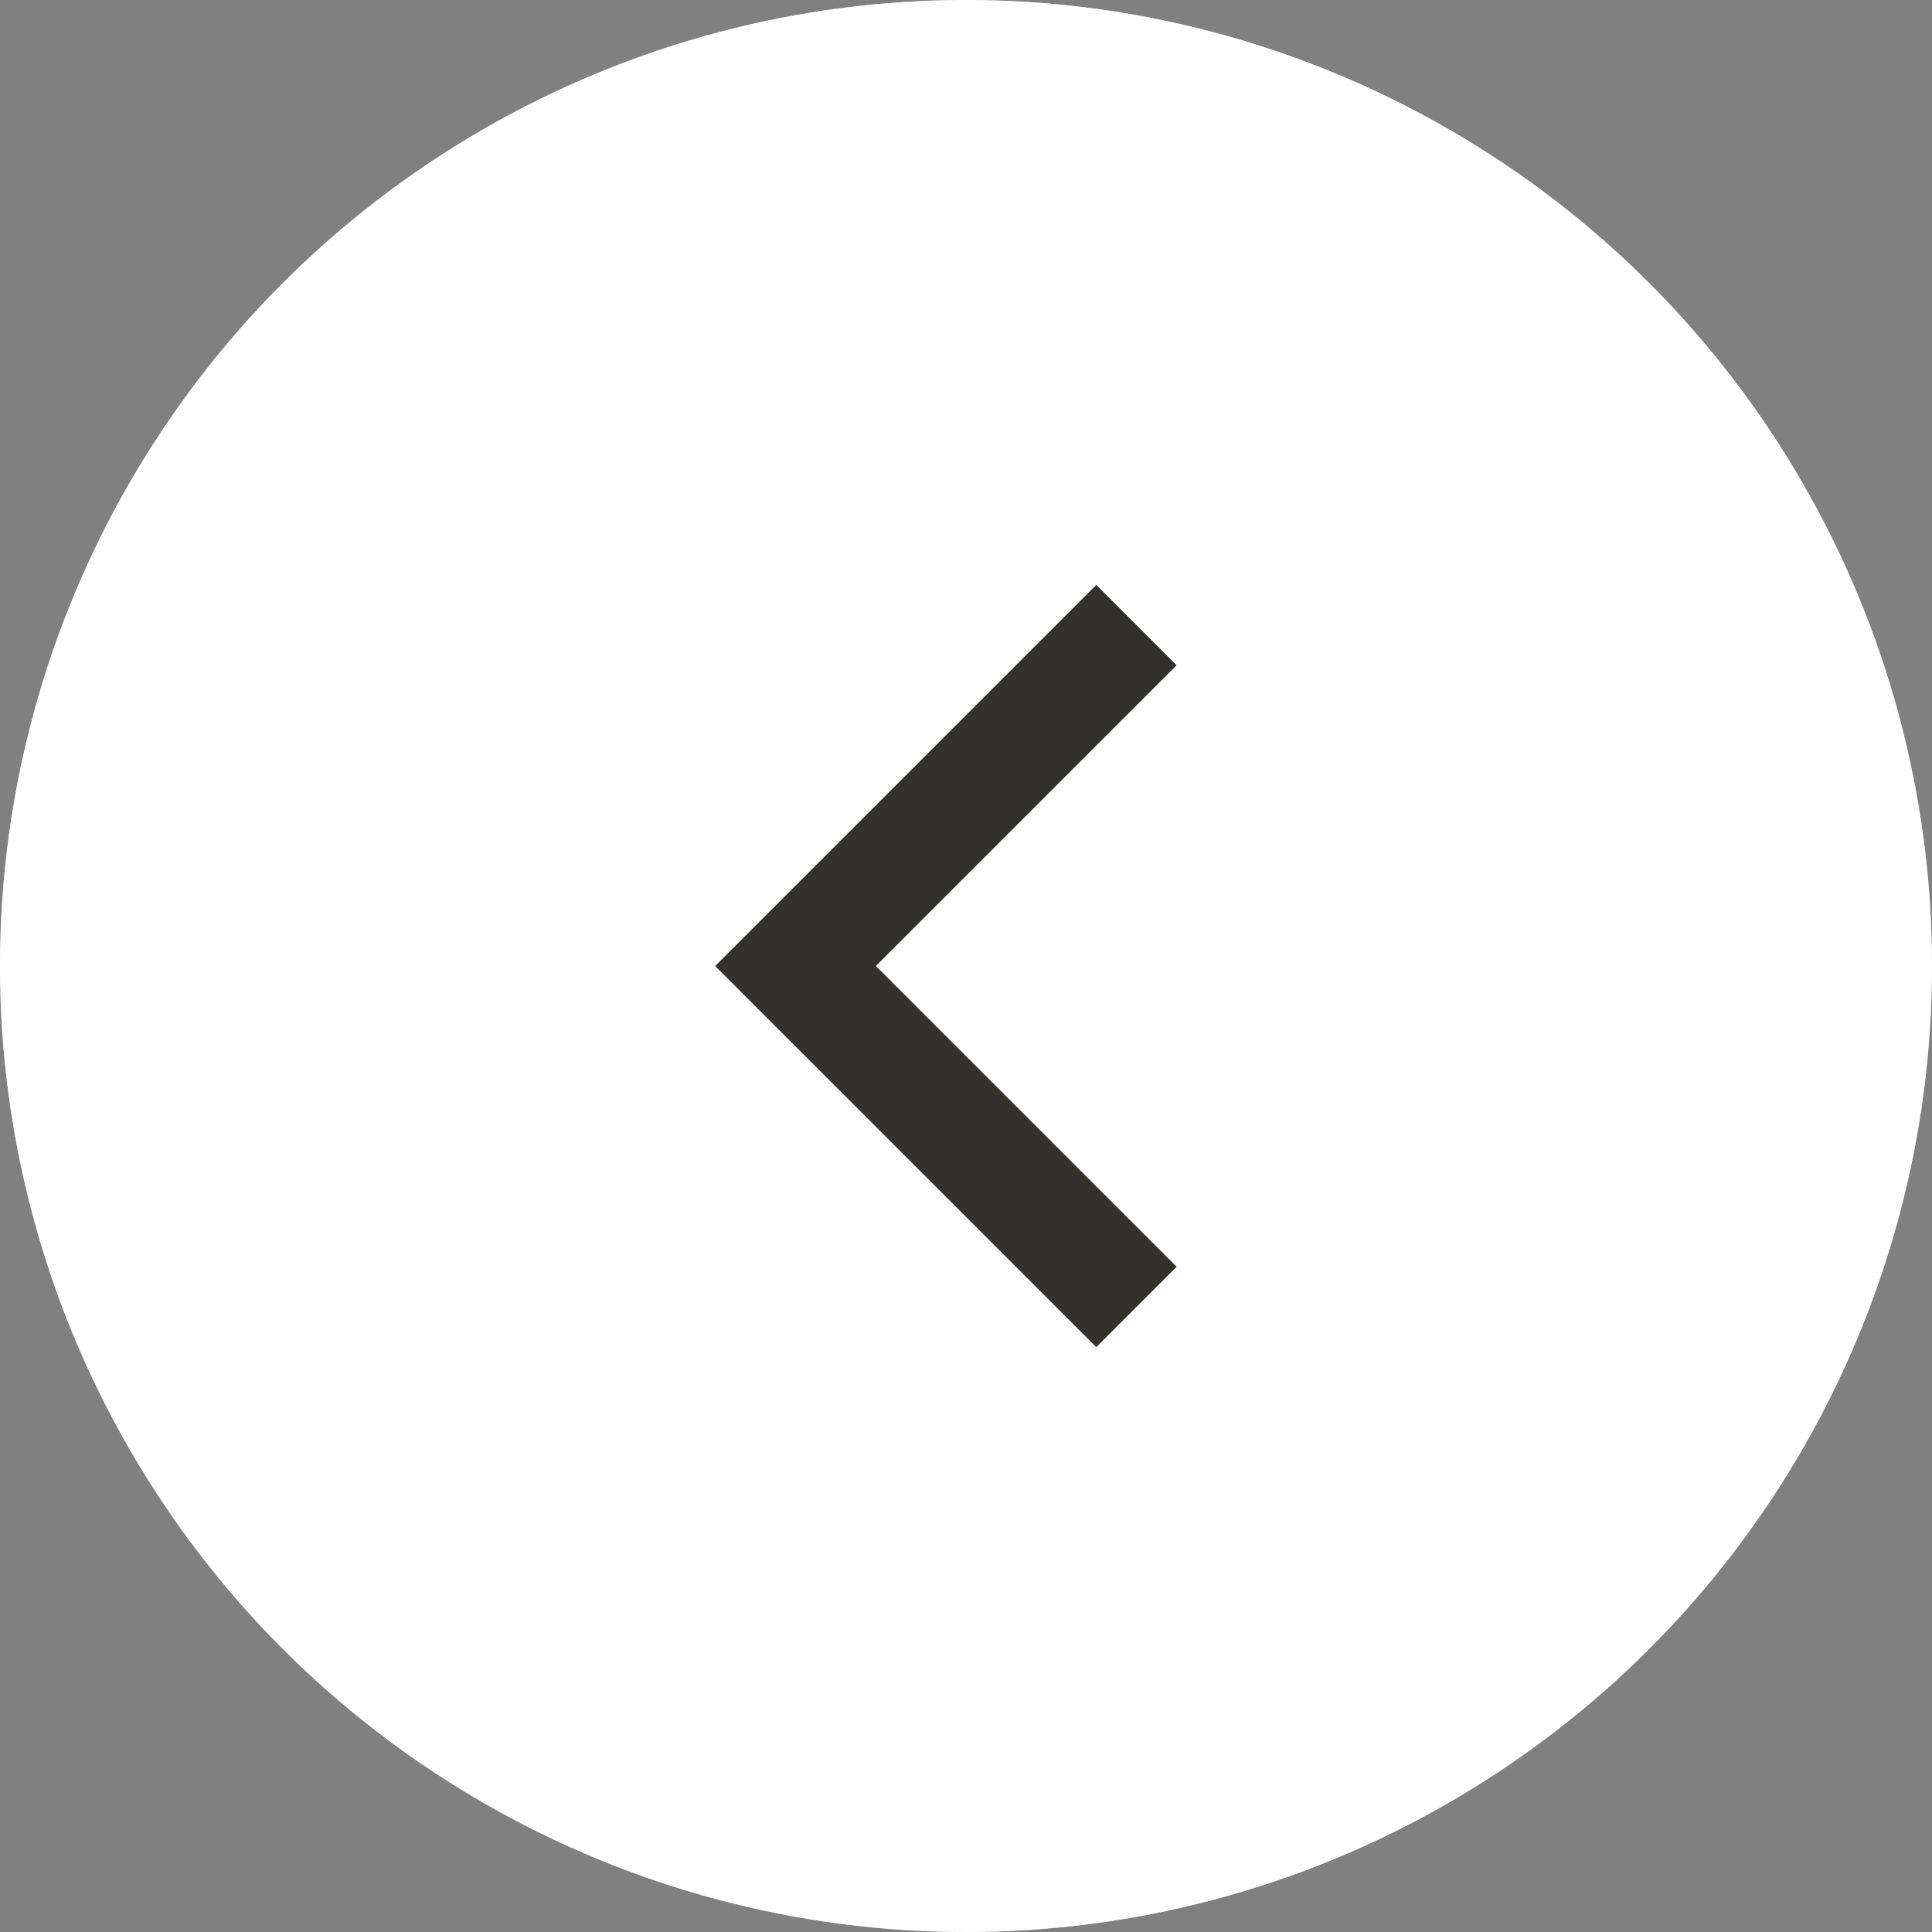 <?xml version="1.0" encoding="UTF-8"?> <svg xmlns="http://www.w3.org/2000/svg" width="34" height="34" viewBox="0 0 34 34" fill="none"><rect x="0" y="0" width="34" height="34" fill="#808080" stroke="none"/> <circle cx="17" cy="17" r="17" fill="white"></circle> <circle cx="17" cy="17" r="16.5" stroke="white" stroke-opacity="0.5"></circle> <path d="M20 11L14 17L20 23" stroke="#34302B" stroke-width="2"></path> </svg> 